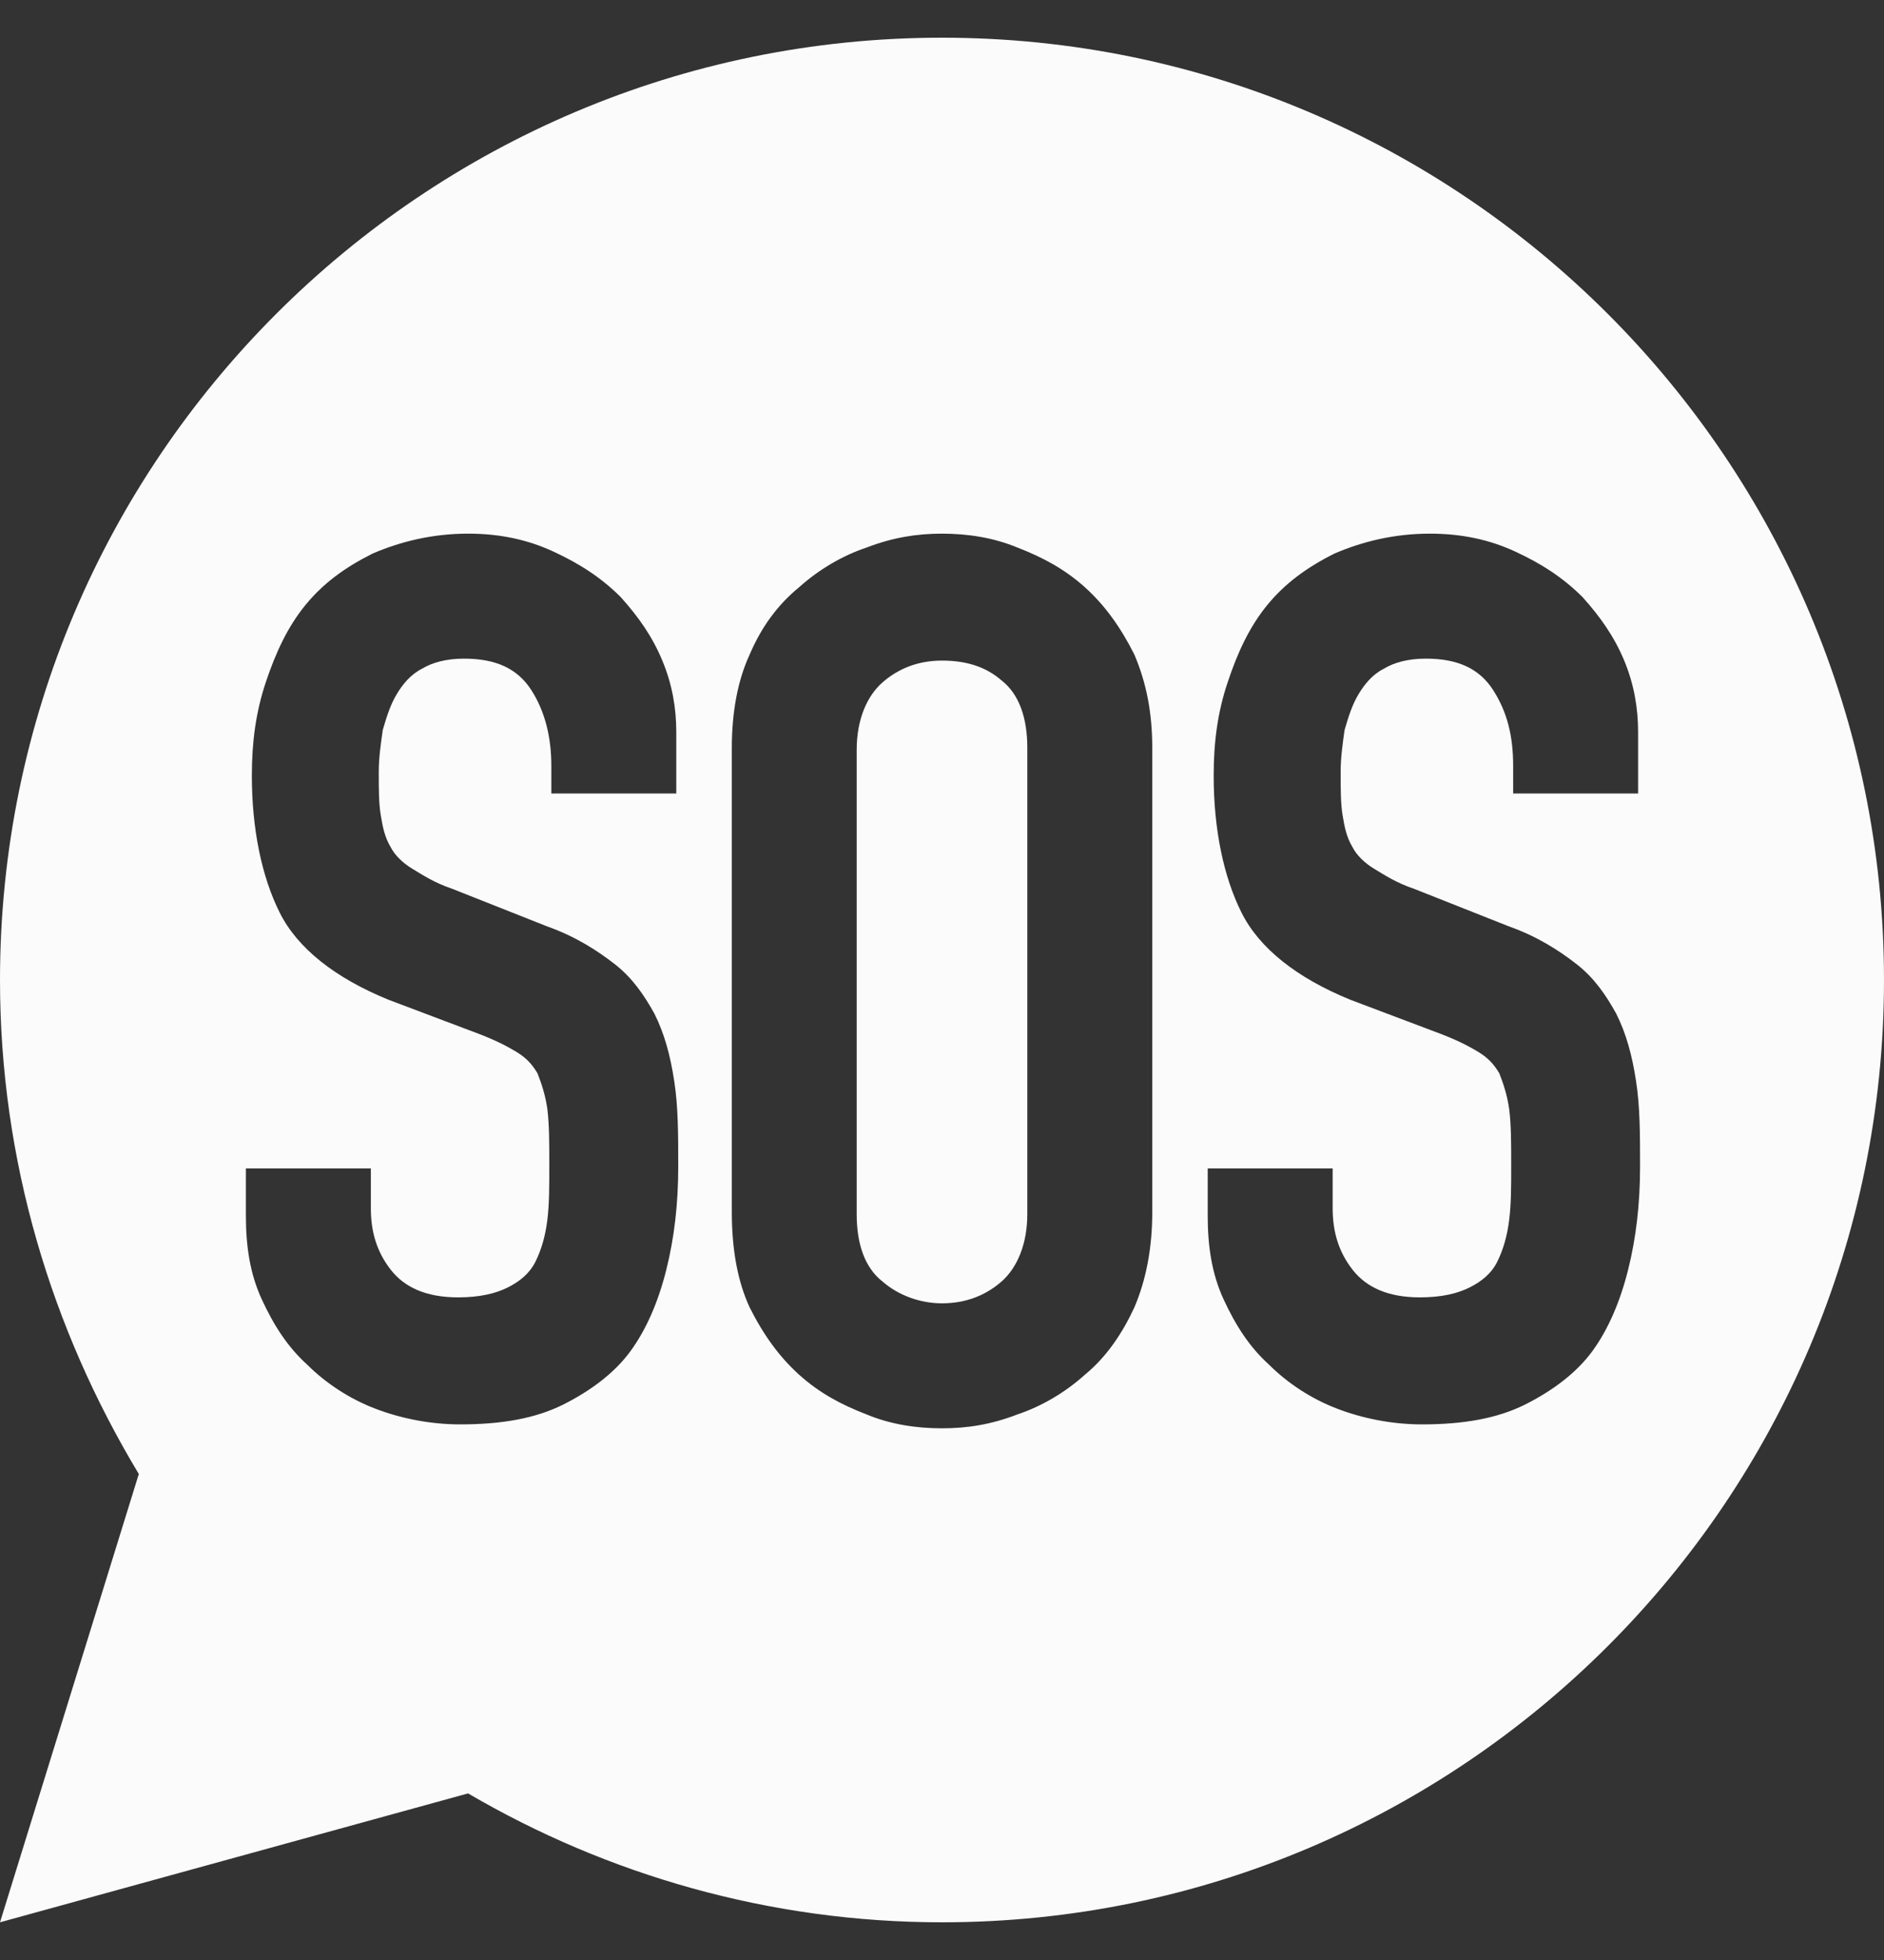 <svg width="25" height="26" viewBox="0 0 25 26" fill="none" xmlns="http://www.w3.org/2000/svg">
<rect x="0" y="0" width="25" height="26" fill="#333333" stroke="none"/>
<path d="M12.5 8.763C12.184 8.763 11.921 8.868 11.711 9.052C11.5 9.236 11.368 9.552 11.368 9.947V16.105C11.368 16.5 11.474 16.815 11.711 17C11.921 17.184 12.211 17.289 12.5 17.289C12.816 17.289 13.079 17.184 13.29 17C13.5 16.815 13.632 16.5 13.632 16.105V9.921C13.632 9.526 13.526 9.21 13.29 9.026C13.079 8.842 12.816 8.763 12.5 8.763Z" fill="#FCFBFB"/>
<path d="M12.5 0.5C5.605 0.5 0 6.105 0 13C0 15.395 0.684 17.632 1.842 19.553L0 25.5L6.211 23.79C8.053 24.868 10.21 25.5 12.5 25.5C19.395 25.5 25 19.895 25 13C25 6.105 19.395 0.5 12.5 0.5ZM8.974 10.526H7.316V10.158C7.316 9.789 7.237 9.447 7.053 9.158C6.868 8.868 6.579 8.737 6.158 8.737C5.921 8.737 5.737 8.789 5.605 8.868C5.447 8.947 5.342 9.079 5.263 9.211C5.184 9.342 5.132 9.5 5.079 9.684C5.053 9.868 5.026 10.053 5.026 10.237C5.026 10.474 5.026 10.658 5.053 10.816C5.079 10.974 5.105 11.105 5.184 11.237C5.237 11.342 5.342 11.447 5.474 11.526C5.605 11.605 5.763 11.71 6 11.79L7.263 12.29C7.632 12.421 7.921 12.605 8.158 12.79C8.395 12.974 8.553 13.21 8.684 13.447C8.816 13.71 8.895 14 8.947 14.342C9 14.684 9 15.053 9 15.474C9 15.974 8.947 16.421 8.842 16.842C8.737 17.263 8.579 17.632 8.368 17.921C8.158 18.21 7.842 18.447 7.474 18.632C7.105 18.816 6.658 18.895 6.105 18.895C5.711 18.895 5.316 18.816 4.974 18.684C4.632 18.553 4.316 18.342 4.079 18.105C3.816 17.868 3.632 17.579 3.474 17.237C3.316 16.895 3.263 16.526 3.263 16.132V15.5H4.921V16.026C4.921 16.342 5 16.605 5.184 16.842C5.368 17.079 5.658 17.21 6.079 17.21C6.368 17.21 6.579 17.158 6.737 17.079C6.895 17 7.026 16.895 7.105 16.737C7.184 16.579 7.237 16.395 7.263 16.184C7.289 15.974 7.289 15.737 7.289 15.474C7.289 15.158 7.289 14.921 7.263 14.71C7.237 14.526 7.184 14.368 7.132 14.237C7.053 14.105 6.974 14.026 6.842 13.947C6.711 13.868 6.553 13.79 6.342 13.71L5.158 13.263C4.447 12.974 3.947 12.579 3.711 12.105C3.474 11.632 3.342 11 3.342 10.29C3.342 9.842 3.395 9.447 3.526 9.053C3.658 8.658 3.816 8.316 4.053 8.026C4.289 7.737 4.579 7.526 4.947 7.342C5.316 7.184 5.737 7.079 6.211 7.079C6.632 7.079 7 7.158 7.342 7.316C7.684 7.474 7.974 7.658 8.237 7.921C8.474 8.184 8.658 8.447 8.789 8.763C8.921 9.079 8.974 9.395 8.974 9.711V10.526ZM15.29 16.079C15.29 16.553 15.21 16.974 15.053 17.342C14.895 17.684 14.684 18 14.395 18.237C14.132 18.474 13.816 18.658 13.5 18.763C13.158 18.895 12.842 18.947 12.5 18.947C12.158 18.947 11.816 18.895 11.5 18.763C11.158 18.632 10.868 18.474 10.605 18.237C10.342 18 10.132 17.71 9.947 17.342C9.789 17 9.711 16.579 9.711 16.079V9.921C9.711 9.447 9.789 9.026 9.947 8.684C10.105 8.316 10.316 8.026 10.605 7.789C10.868 7.553 11.184 7.368 11.5 7.263C11.842 7.132 12.158 7.079 12.5 7.079C12.842 7.079 13.184 7.132 13.5 7.263C13.842 7.395 14.132 7.553 14.395 7.789C14.658 8.026 14.868 8.316 15.053 8.684C15.21 9.053 15.29 9.447 15.29 9.921V16.079ZM19.816 9.158C19.632 8.868 19.342 8.737 18.921 8.737C18.684 8.737 18.5 8.789 18.368 8.868C18.21 8.947 18.105 9.079 18.026 9.211C17.947 9.342 17.895 9.5 17.842 9.684C17.816 9.868 17.79 10.053 17.79 10.237C17.79 10.474 17.79 10.658 17.816 10.816C17.842 10.974 17.868 11.105 17.947 11.237C18 11.342 18.105 11.447 18.237 11.526C18.368 11.605 18.526 11.71 18.763 11.79L20.026 12.29C20.395 12.421 20.684 12.605 20.921 12.79C21.158 12.974 21.316 13.21 21.447 13.447C21.579 13.71 21.658 14 21.71 14.342C21.763 14.684 21.763 15.053 21.763 15.474C21.763 15.974 21.71 16.421 21.605 16.842C21.5 17.263 21.342 17.632 21.132 17.921C20.921 18.21 20.605 18.447 20.237 18.632C19.868 18.816 19.421 18.895 18.868 18.895C18.474 18.895 18.079 18.816 17.737 18.684C17.395 18.553 17.079 18.342 16.842 18.105C16.579 17.868 16.395 17.579 16.237 17.237C16.079 16.895 16.026 16.526 16.026 16.132V15.5H17.684V16.026C17.684 16.342 17.763 16.605 17.947 16.842C18.132 17.079 18.421 17.21 18.842 17.21C19.132 17.21 19.342 17.158 19.5 17.079C19.658 17 19.79 16.895 19.868 16.737C19.947 16.579 20 16.395 20.026 16.184C20.053 15.974 20.053 15.737 20.053 15.474C20.053 15.158 20.053 14.921 20.026 14.71C20 14.526 19.947 14.368 19.895 14.237C19.816 14.105 19.737 14.026 19.605 13.947C19.474 13.868 19.316 13.79 19.105 13.71L17.921 13.263C17.21 12.974 16.71 12.579 16.474 12.105C16.237 11.632 16.105 11 16.105 10.29C16.105 9.842 16.158 9.447 16.29 9.053C16.421 8.658 16.579 8.316 16.816 8.026C17.053 7.737 17.342 7.526 17.71 7.342C18.079 7.184 18.5 7.079 18.974 7.079C19.395 7.079 19.763 7.158 20.105 7.316C20.447 7.474 20.737 7.658 21 7.921C21.237 8.184 21.421 8.447 21.553 8.763C21.684 9.079 21.737 9.395 21.737 9.711V10.526H20.079V10.158C20.079 9.763 20 9.447 19.816 9.158Z" fill="#FCFBFB"/>
</svg>
